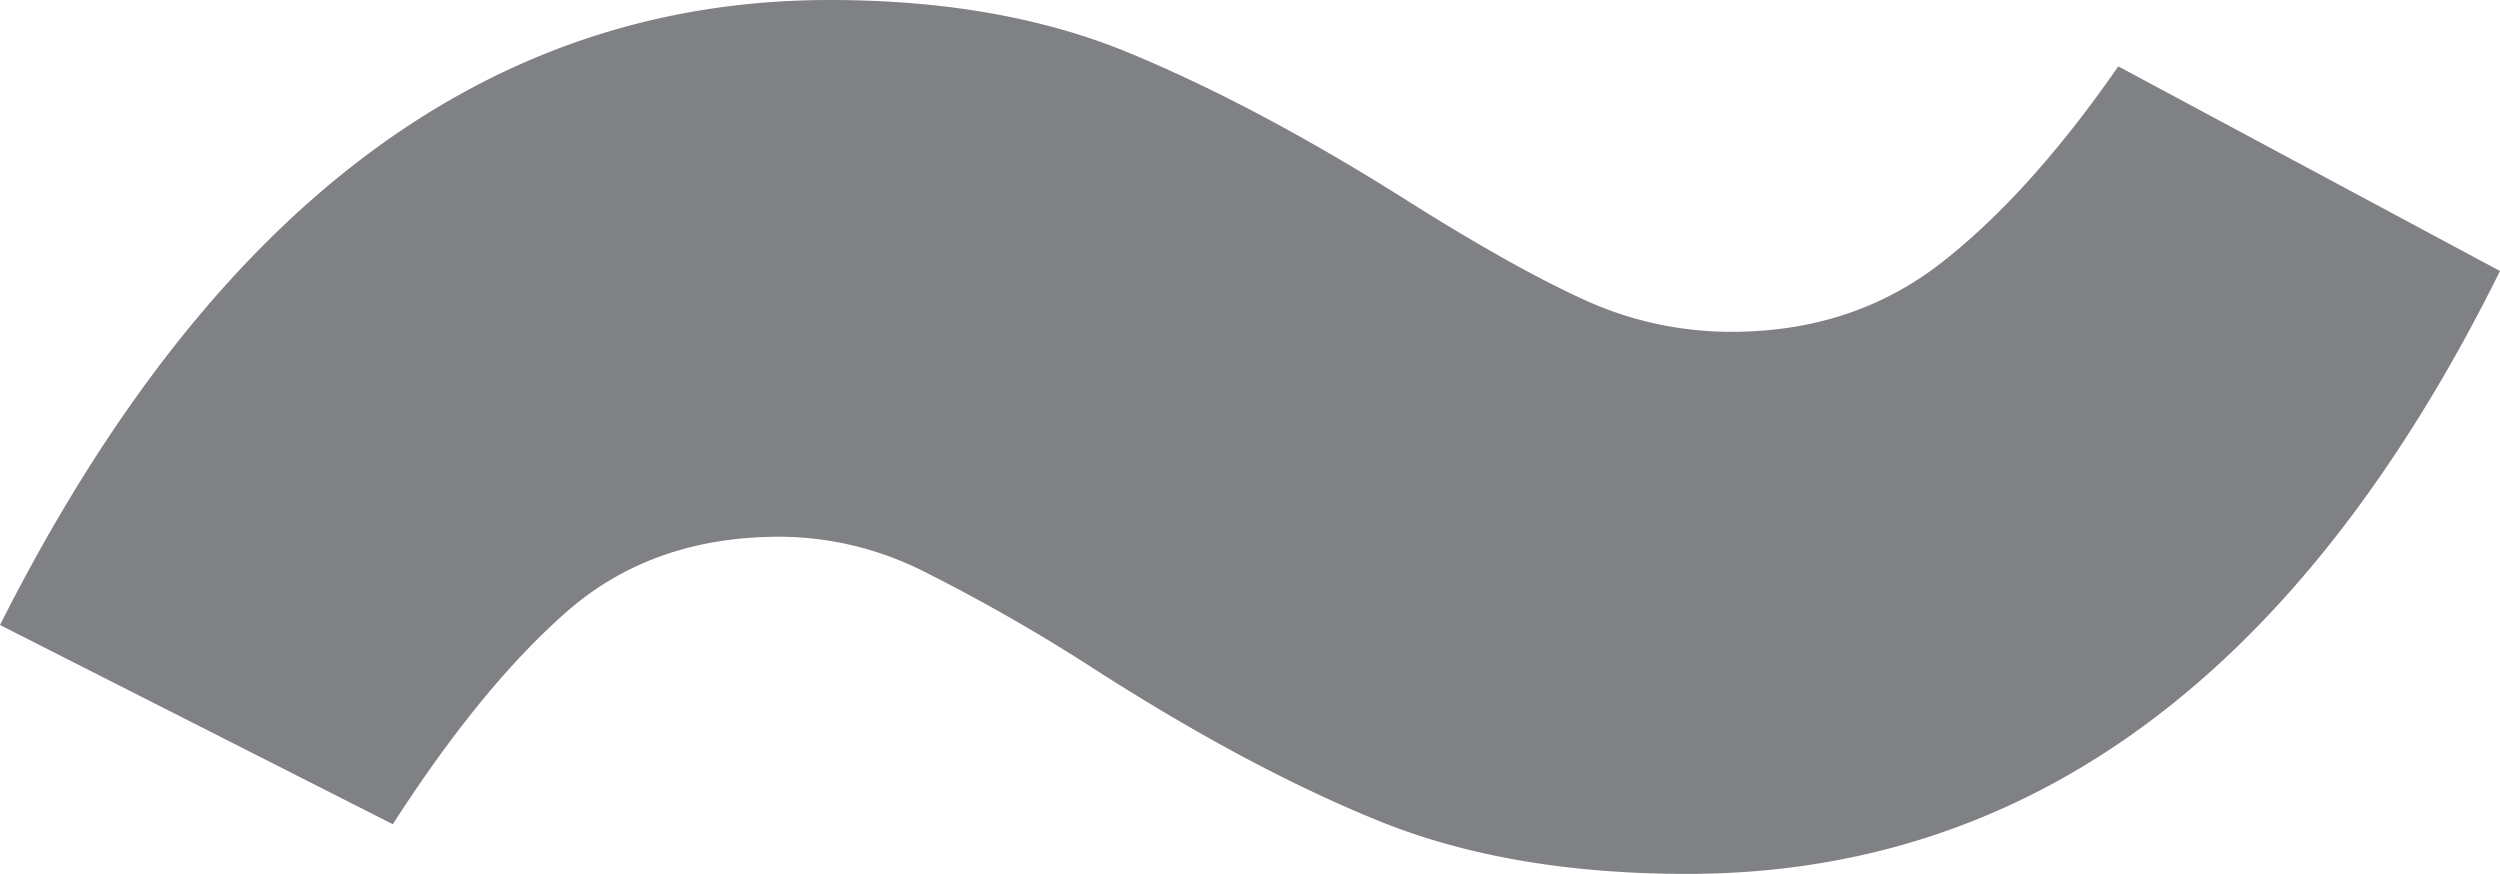 <?xml version="1.0" encoding="UTF-8"?> <svg xmlns="http://www.w3.org/2000/svg" id="Слой_1" data-name="Слой 1" viewBox="0 0 481.72 168.39"><path d="M265.9,158.27Q240.85,148.15,211,129a350.64,350.64,0,0,0-33.57-19.18,62.22,62.22,0,0,0-27.17-6.4q-24.54,0-41,14.4t-33.57,41L0,120.43Q60.75,0,159.86,0q33,0,57.55,10.13T270.7,38.37q20.24,12.8,34.09,19.18a68,68,0,0,0,28.79,6.39q23.43,0,40.5-13.31t34.09-37.84l73.55,39.43Q424.17,168.4,325.06,168.39,291,168.39,265.9,158.27Z" style="fill:#808184"></path></svg> 